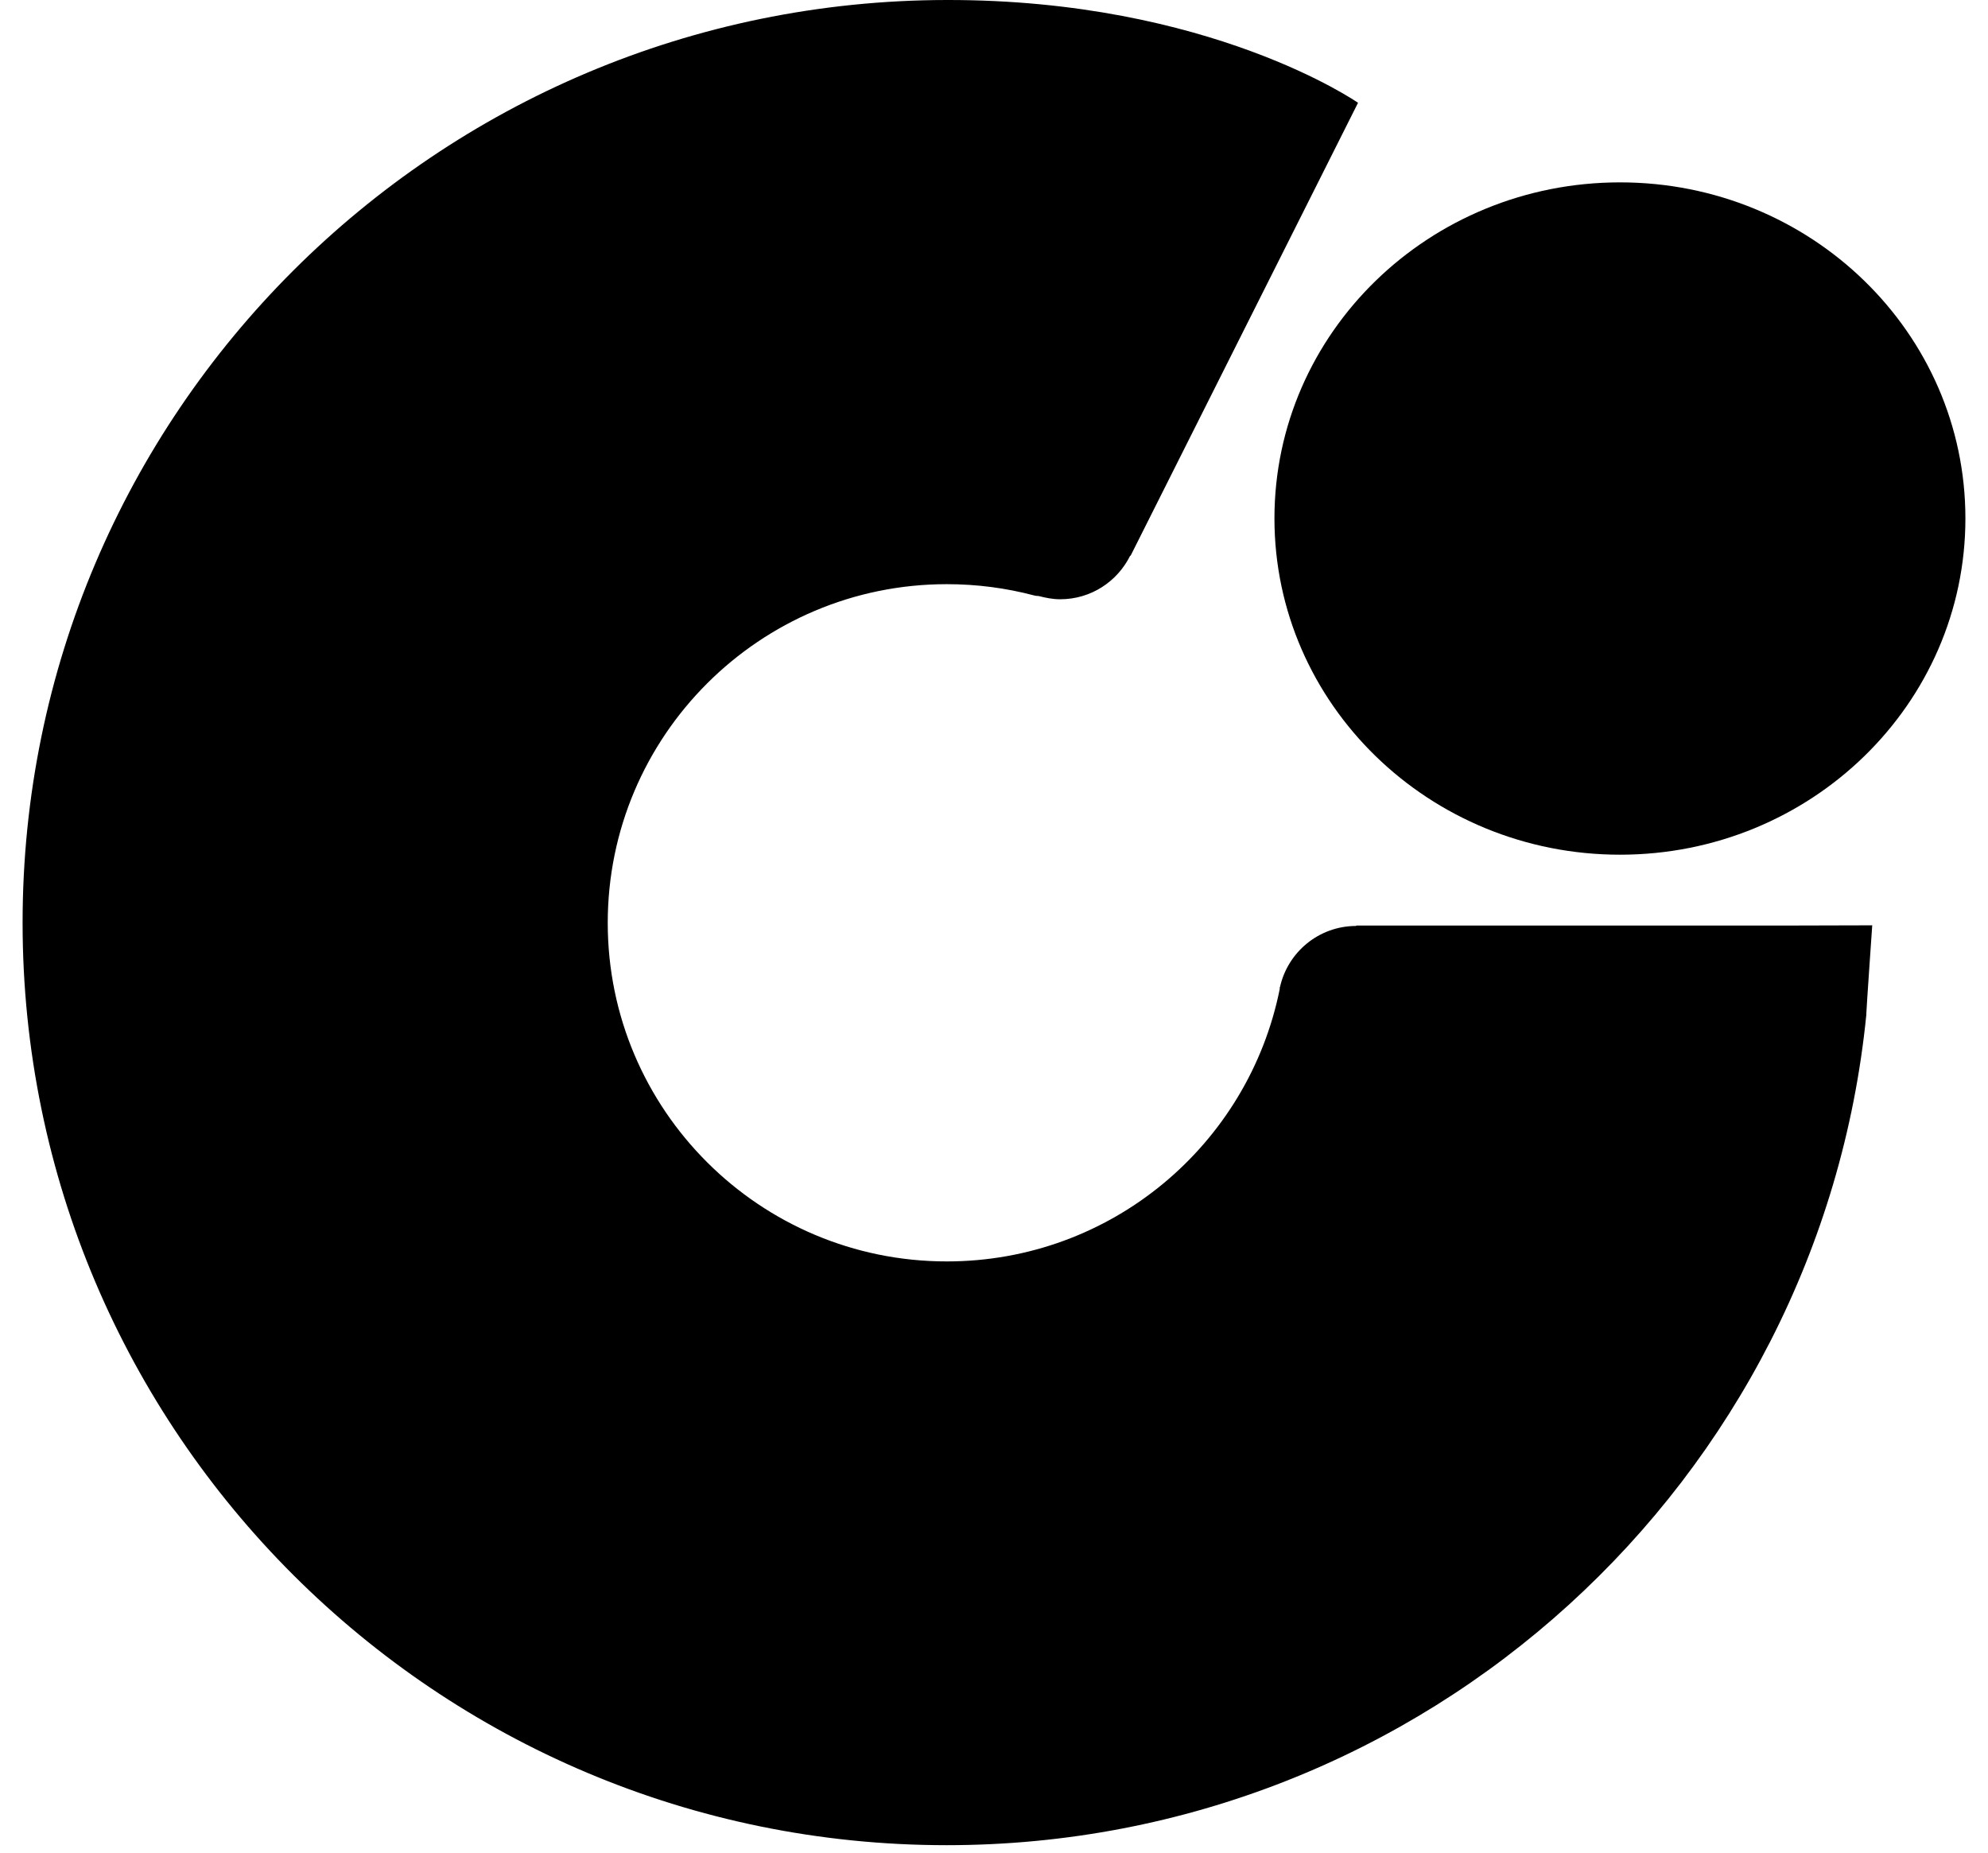 <svg xmlns="http://www.w3.org/2000/svg" width="44" height="41" viewBox="0 0 44 41" fill="none"><path d="M41.442 20.478C41.442 20.478 39.547 20.483 39.529 20.483H30.026L30.008 20.492C29.186 20.496 28.5 21.073 28.329 21.848H28.324V21.888C27.634 25.326 24.602 27.916 20.955 27.916C16.813 27.916 13.451 24.56 13.451 20.424C13.451 16.289 16.813 12.928 20.955 12.928C21.623 12.928 22.268 13.014 22.882 13.176C22.909 13.185 22.945 13.19 22.986 13.19C23.144 13.23 23.297 13.262 23.464 13.262C24.146 13.262 24.728 12.87 25.012 12.302L25.026 12.293L30.057 2.275C30.057 2.275 26.781 -0.009 20.955 2.65851e-05C9.66 0.014 0.5 9.145 0.5 20.42C0.5 31.695 9.66 40.835 20.951 40.835C31.56 40.835 40.278 32.776 41.307 22.456V22.433C41.307 22.357 41.438 20.474 41.438 20.474" fill="black"></path><path d="M43.5 11.473C43.5 15.582 40.08 18.915 35.856 18.915C31.632 18.915 28.207 15.582 28.207 11.473C28.207 7.365 31.632 4.036 35.856 4.036C40.08 4.036 43.5 7.365 43.5 11.473Z" fill="black"></path></svg>